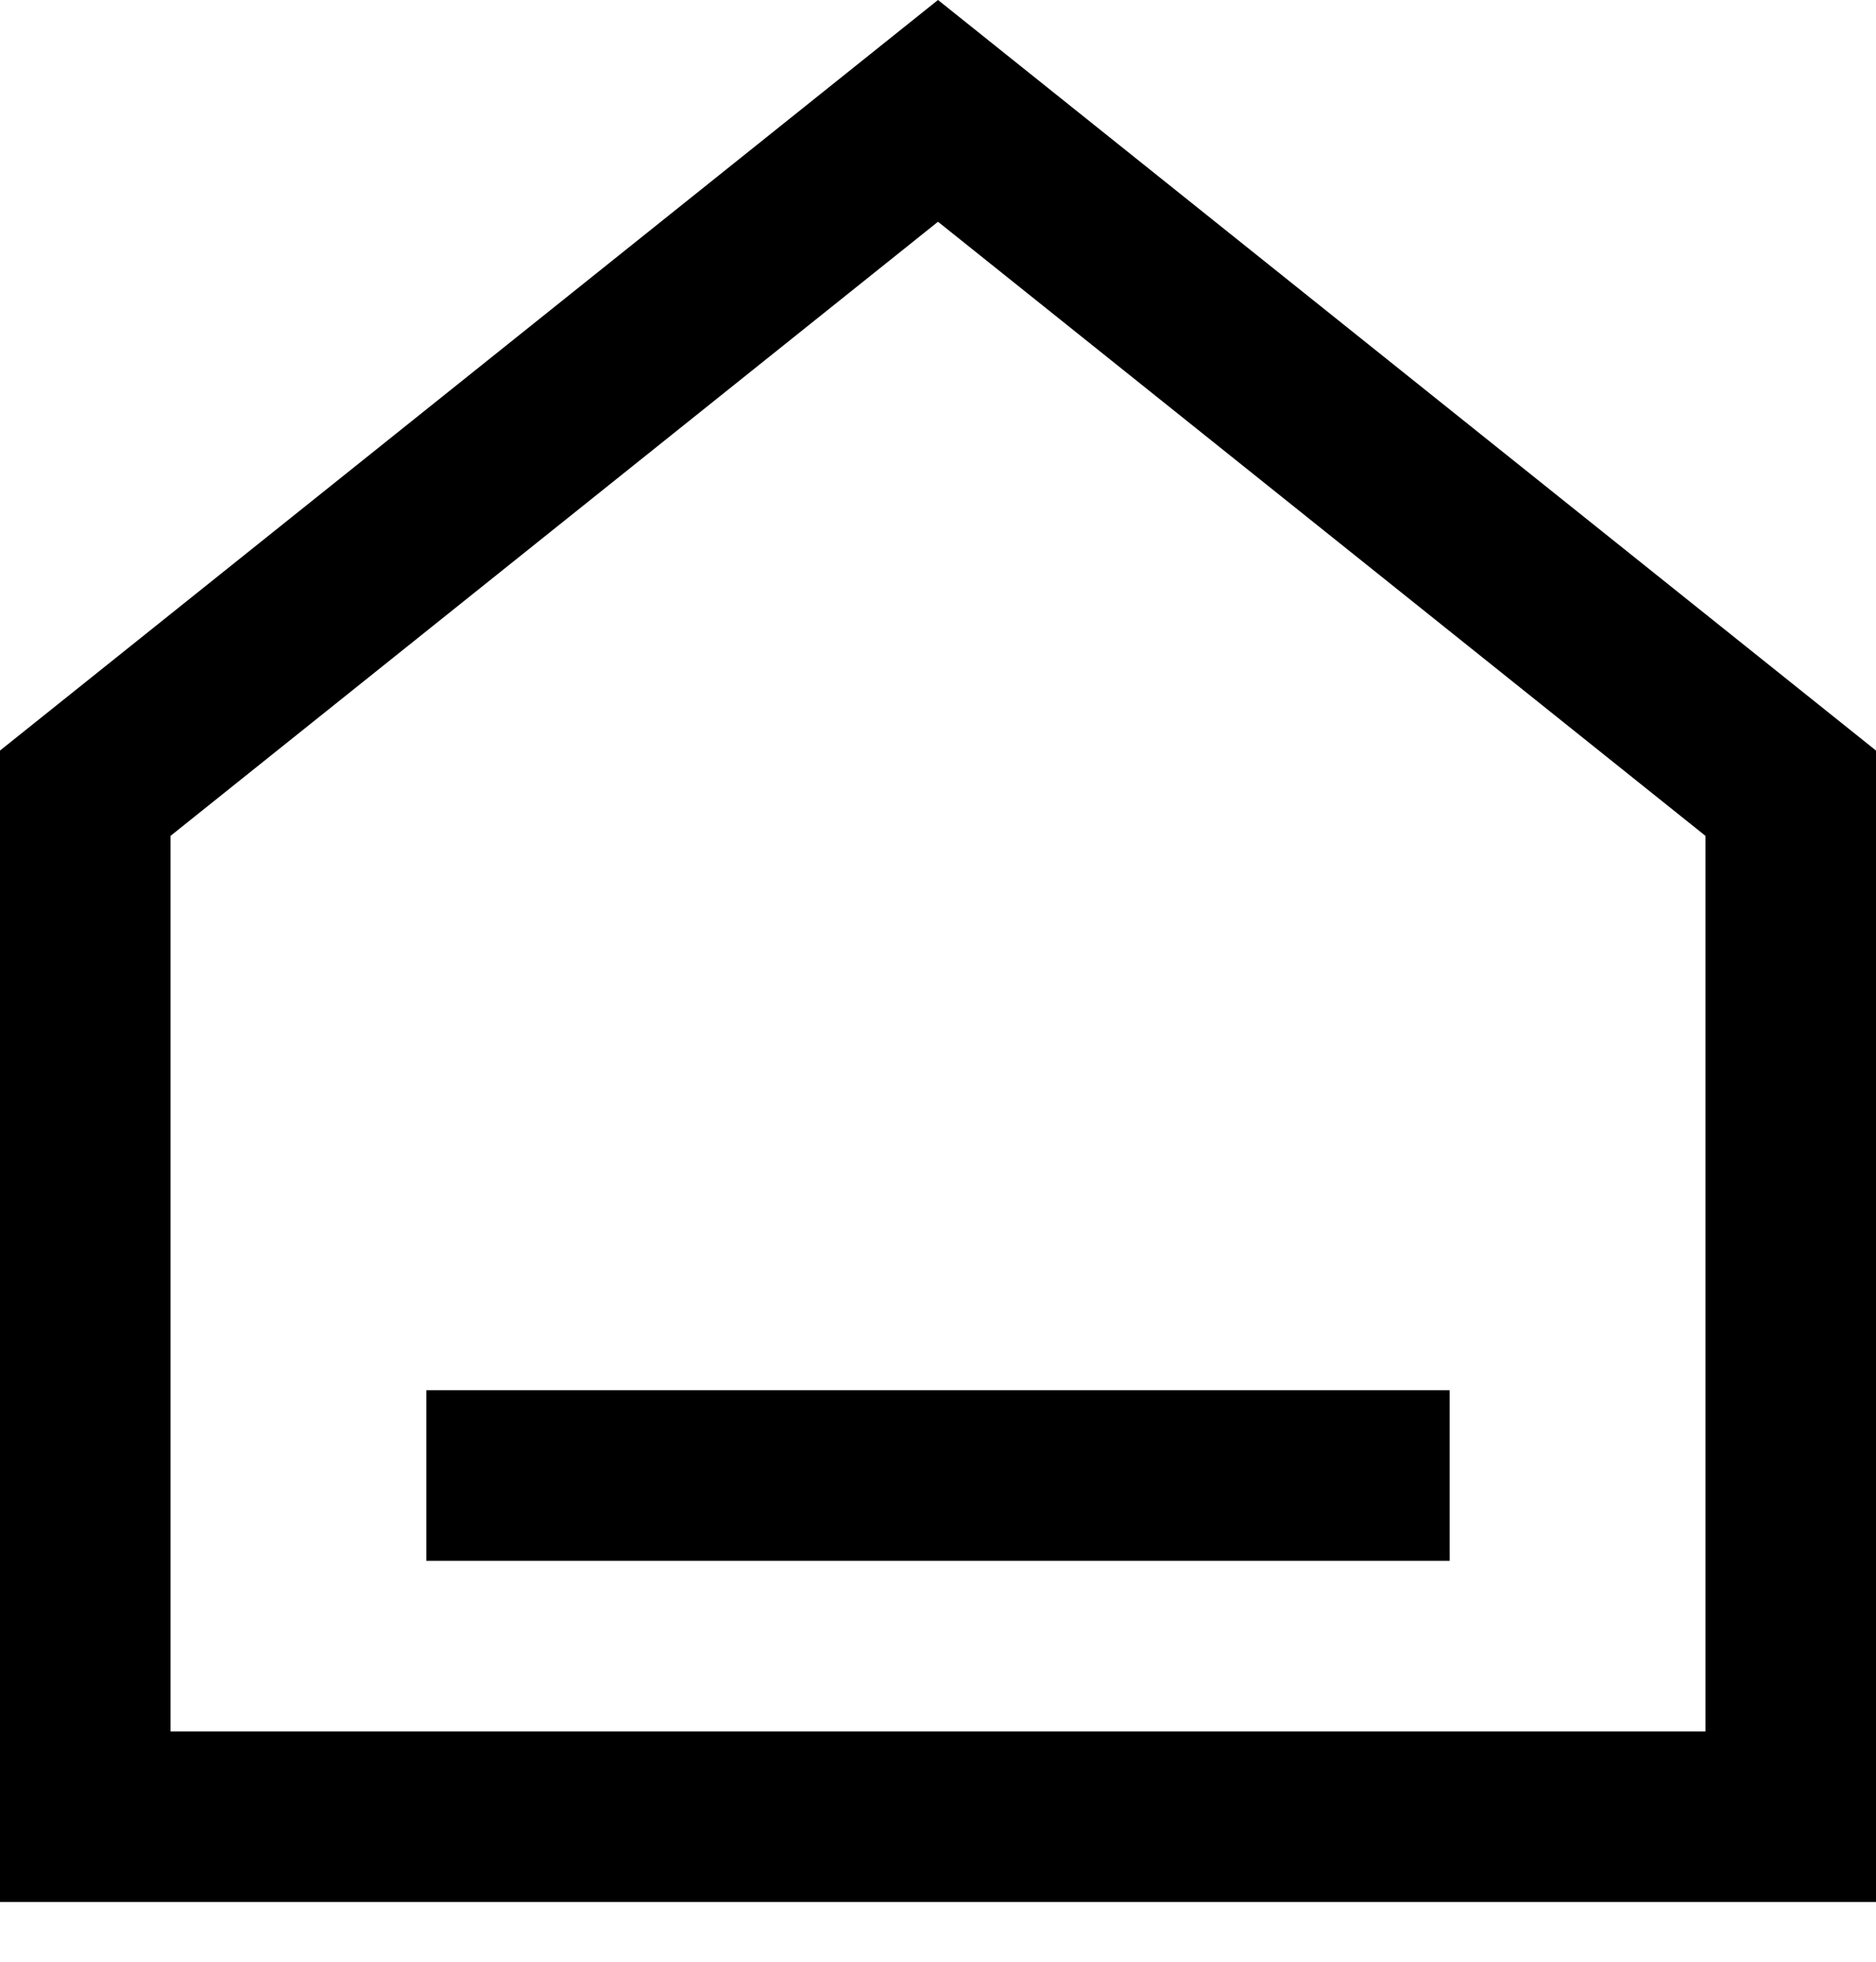 <svg width="22" height="23" viewBox="0 0 22 23" fill="none" xmlns="http://www.w3.org/2000/svg">
<path d="M11 0L0 8.8V22.3H22V8.8L11 0ZM20 20.3H2V9.8L11 2.6L20 9.8V20.3ZM5 18.3H17V16.3H5V18.3Z" fill="black"/>
</svg>
